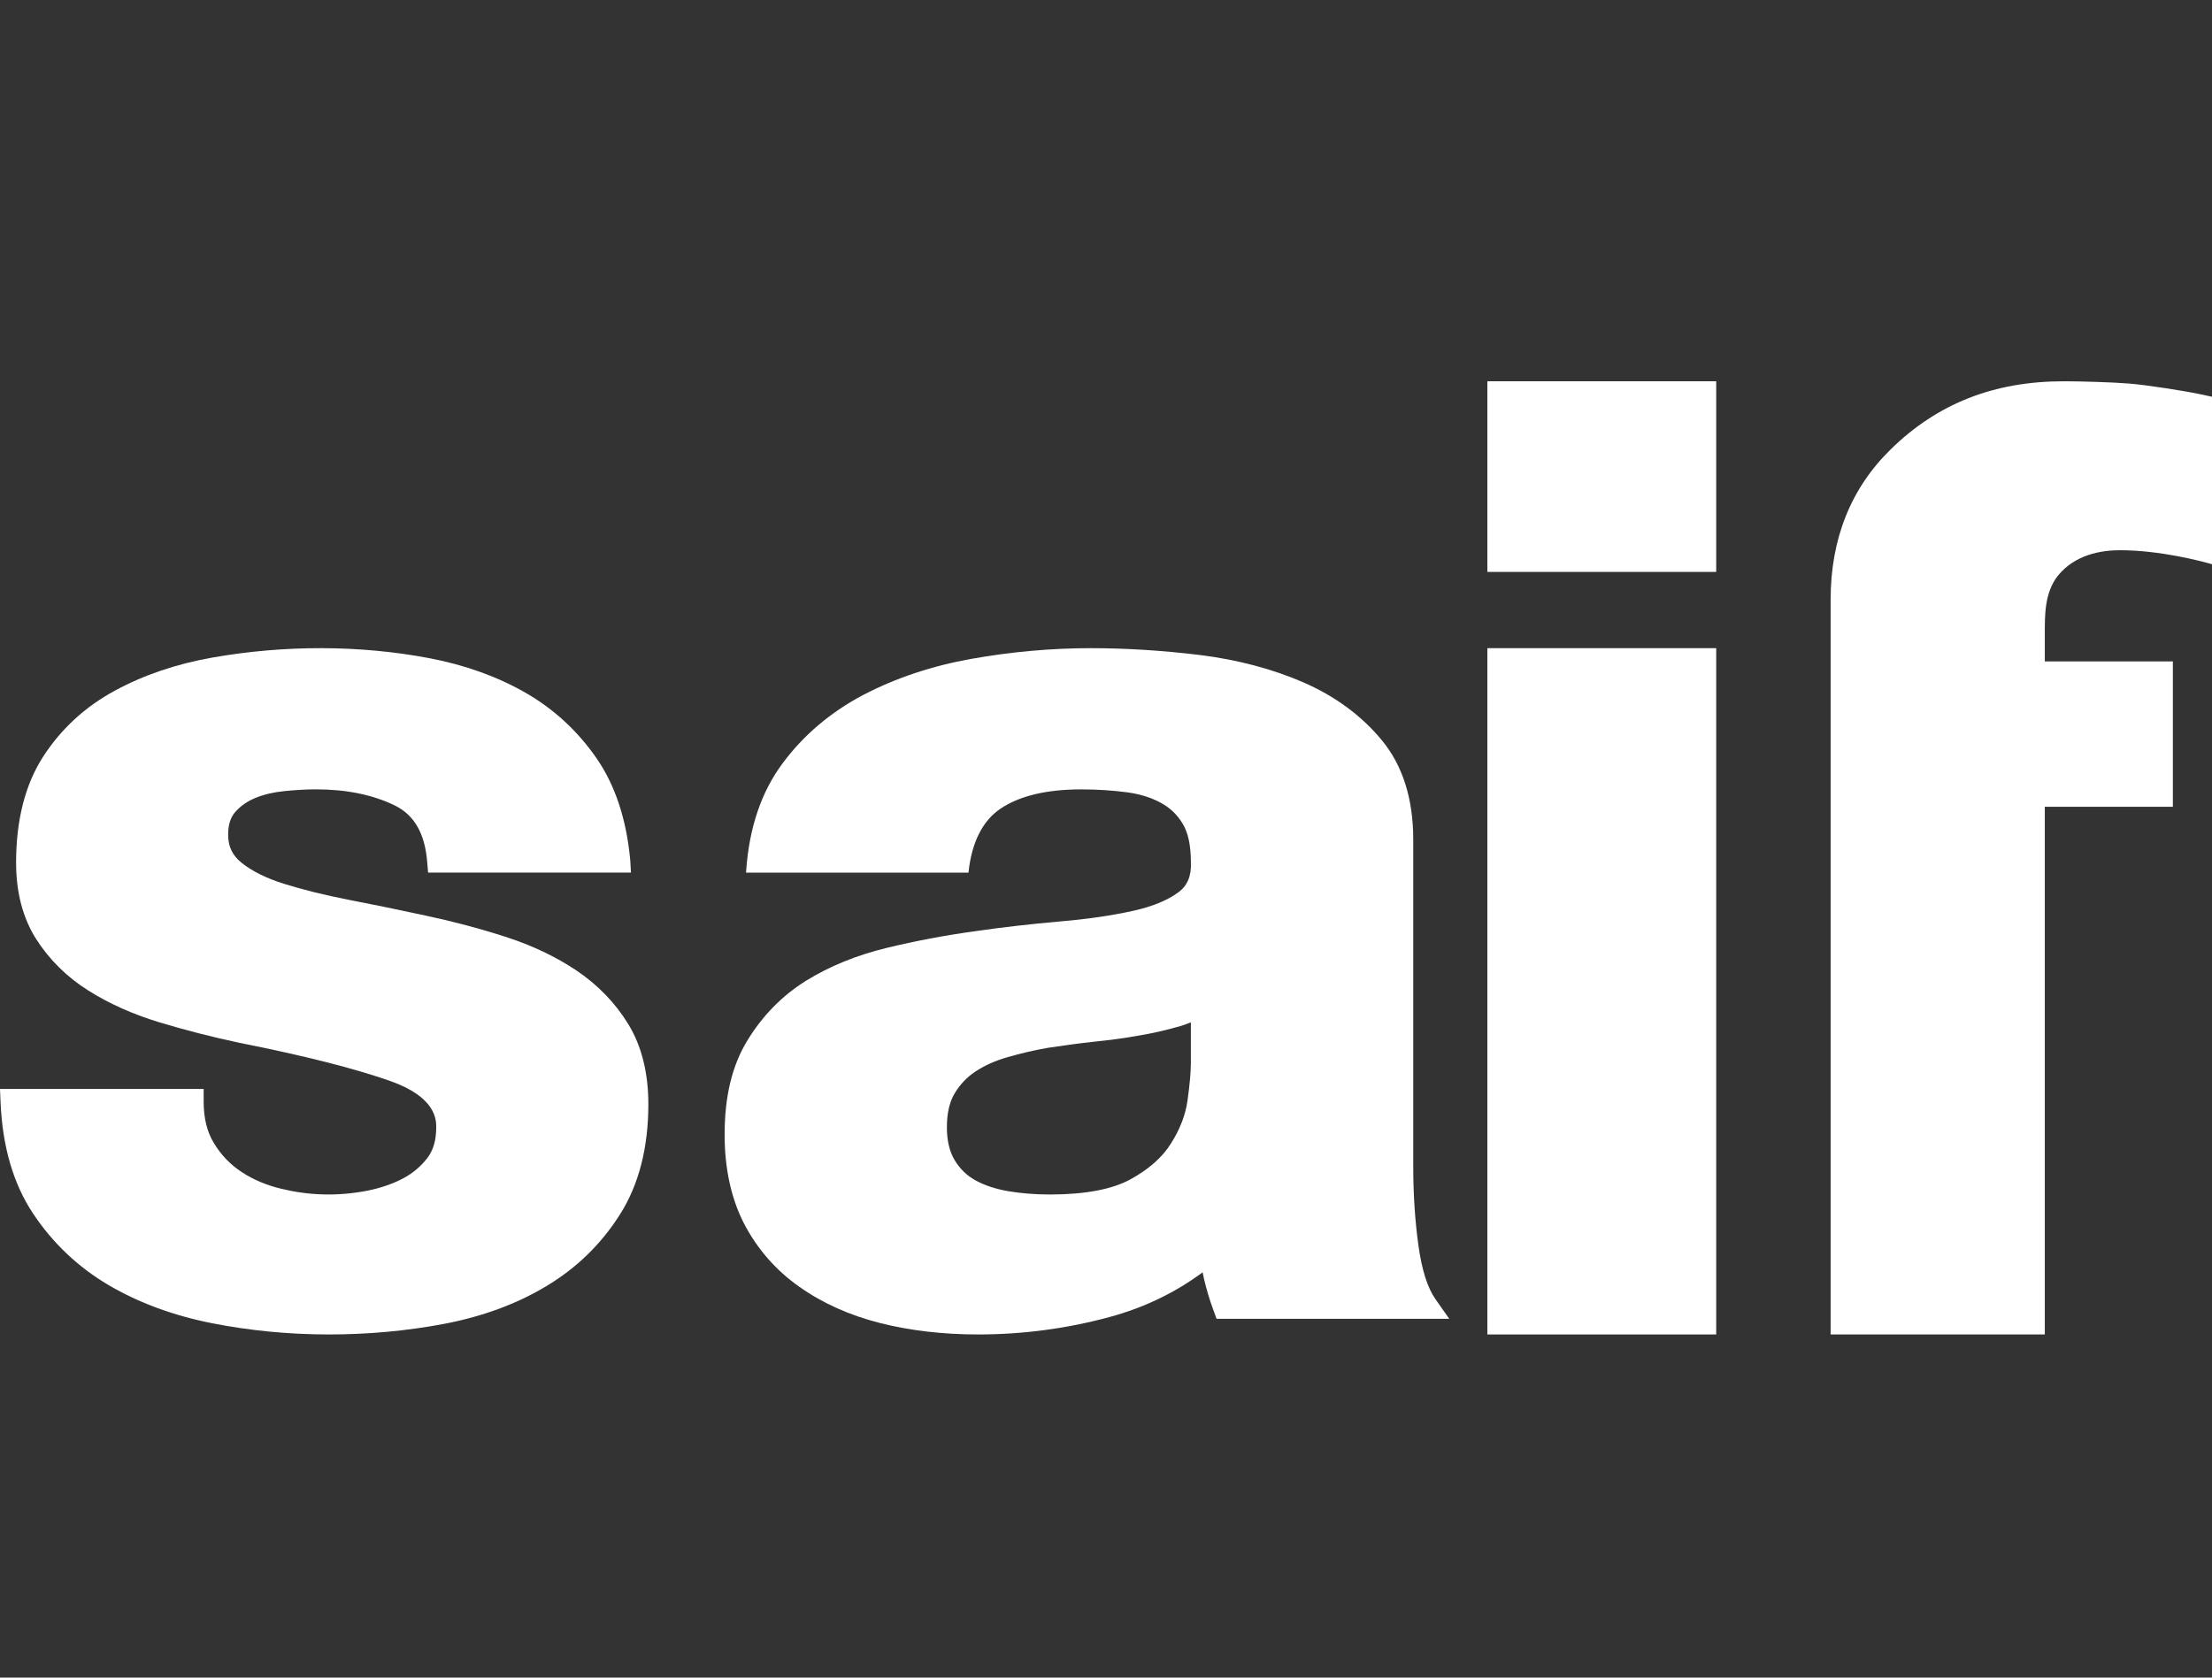 <?xml version="1.0" encoding="UTF-8"?>
<svg width="58px" height="44px" viewBox="0 0 58 44" version="1.1" xmlns="http://www.w3.org/2000/svg" xmlns:xlink="http://www.w3.org/1999/xlink">
    <rect x="0" y="0" width="58" height="44" fill="#333333" stroke="none"/>
    <!-- Generator: Sketch 51.3 (57544) - http://www.bohemiancoding.com/sketch -->
    <title>UI/SAIF Logo</title>
    <desc>Created with Sketch.</desc>
    <defs></defs>
    <g id="UI/SAIF-Logo" stroke="none" stroke-width="1" fill="none" fill-rule="evenodd">
        <path d="M31.225,27.88 C31.225,28.115 31.197,28.436 31.138,28.859 C31.087,29.237 30.941,29.618 30.702,29.993 C30.477,30.355 30.117,30.672 29.631,30.937 C29.151,31.196 28.445,31.329 27.529,31.329 C27.145,31.329 26.777,31.3 26.435,31.242 C26.098,31.184 25.809,31.087 25.573,30.955 C25.347,30.83 25.171,30.658 25.033,30.43 C24.897,30.206 24.828,29.915 24.828,29.569 C24.828,29.199 24.897,28.898 25.034,28.673 C25.177,28.437 25.356,28.249 25.582,28.1 C25.822,27.943 26.103,27.816 26.427,27.725 C26.769,27.626 27.129,27.542 27.488,27.48 C27.948,27.412 28.325,27.361 28.676,27.323 C29.107,27.279 29.495,27.227 29.861,27.161 C30.216,27.102 30.571,27.021 30.95,26.912 C31.046,26.882 31.137,26.849 31.225,26.814 L31.225,27.88 Z M37.194,32.679 C37.102,32.025 37.056,31.32 37.056,30.588 L37.056,22.02 C37.056,20.955 36.78,20.079 36.236,19.419 C35.704,18.773 35.01,18.26 34.175,17.897 C33.362,17.544 32.447,17.302 31.457,17.179 C30.483,17.06 29.521,17 28.597,17 C27.571,17 26.52,17.094 25.477,17.279 C24.438,17.464 23.482,17.784 22.632,18.228 C21.777,18.68 21.066,19.283 20.519,20.022 C19.964,20.766 19.645,21.709 19.566,22.828 L19.562,22.887 L25.394,22.887 L25.395,22.879 C25.479,22.089 25.764,21.526 26.239,21.206 C26.736,20.873 27.446,20.704 28.346,20.704 C28.767,20.704 29.172,20.73 29.549,20.78 C29.886,20.825 30.182,20.917 30.432,21.053 C30.676,21.185 30.862,21.36 31.005,21.595 C31.151,21.829 31.225,22.165 31.226,22.611 C31.243,22.969 31.137,23.228 30.899,23.402 C30.617,23.612 30.216,23.777 29.708,23.89 C29.154,24.012 28.516,24.106 27.811,24.166 C26.994,24.238 26.254,24.324 25.551,24.426 C24.78,24.532 24.005,24.678 23.247,24.862 C22.464,25.052 21.751,25.341 21.133,25.724 C20.508,26.114 19.99,26.641 19.596,27.291 C19.195,27.947 19,28.755 19,29.76 C19,30.652 19.172,31.436 19.511,32.096 C19.858,32.76 20.343,33.316 20.953,33.745 C21.557,34.175 22.274,34.498 23.083,34.702 C23.864,34.899 24.726,35 25.645,35 C26.818,35 27.98,34.846 29.103,34.54 C29.999,34.297 30.814,33.904 31.534,33.37 C31.545,33.424 31.557,33.479 31.568,33.535 C31.634,33.816 31.713,34.083 31.813,34.353 L31.899,34.589 L38,34.589 L37.638,34.073 C37.431,33.779 37.282,33.31 37.194,32.679 Z" id="Fill-1" fill="#FFFFFF"></path>
        <polygon id="Fill-3" fill="#FFFFFF" points="39 35 45 35 45 17 39 17"></polygon>
        <polygon id="Fill-5" fill="#FFFFFF" points="39 15 45 15 45 10 39 10"></polygon>
        <path d="M15.121,25.458 C14.576,25.092 13.944,24.791 13.243,24.567 C12.564,24.348 11.861,24.163 11.155,24.013 C10.45,23.861 9.792,23.725 9.145,23.6 C8.512,23.476 7.938,23.334 7.442,23.179 C6.979,23.033 6.606,22.848 6.331,22.626 C6.093,22.435 5.982,22.202 5.982,21.893 C5.982,21.635 6.044,21.435 6.169,21.296 C6.313,21.135 6.485,21.015 6.695,20.929 C6.918,20.837 7.17,20.778 7.448,20.75 C7.747,20.719 8.029,20.703 8.287,20.703 C9.08,20.703 9.773,20.844 10.348,21.124 C10.865,21.376 11.145,21.866 11.202,22.619 L11.225,22.886 L16.544,22.886 L16.526,22.566 C16.428,21.492 16.129,20.589 15.638,19.882 C15.145,19.171 14.519,18.593 13.776,18.167 C13.04,17.746 12.194,17.441 11.26,17.263 C9.417,16.913 7.441,16.917 5.572,17.246 C4.624,17.413 3.762,17.706 3.01,18.116 C2.235,18.535 1.604,19.115 1.134,19.841 C0.662,20.57 0.422,21.505 0.422,22.626 C0.422,23.404 0.598,24.076 0.946,24.627 C1.29,25.166 1.75,25.622 2.309,25.975 C2.858,26.323 3.489,26.604 4.185,26.815 C4.854,27.017 5.556,27.198 6.275,27.35 C7.964,27.685 9.297,28.023 10.237,28.354 C11.438,28.78 11.438,29.373 11.438,29.568 C11.438,29.905 11.361,30.17 11.203,30.375 C11.028,30.601 10.811,30.781 10.558,30.913 C10.289,31.053 9.992,31.155 9.649,31.226 C8.826,31.388 8.073,31.348 7.38,31.18 C6.989,31.086 6.638,30.94 6.336,30.739 C6.043,30.548 5.8,30.296 5.614,29.989 L5.612,29.987 C5.431,29.696 5.34,29.329 5.34,28.899 L5.34,28.56 L0,28.56 L0.015,28.912 C0.064,30.07 0.349,31.05 0.865,31.825 C1.378,32.6 2.045,33.232 2.847,33.705 C3.639,34.171 4.554,34.507 5.564,34.706 C6.548,34.9 7.578,35 8.625,35 C9.651,35 10.664,34.907 11.634,34.724 C12.641,34.534 13.546,34.202 14.323,33.734 C15.116,33.26 15.767,32.627 16.255,31.853 C16.75,31.074 17,30.101 17,28.962 C17,28.144 16.826,27.441 16.48,26.871 C16.14,26.312 15.682,25.837 15.121,25.458" id="Fill-6" fill="#FFFFFF"></path>
        <path d="M55.586,14.431 C56.645,14.431 57.734,14.722 58,14.798 L58,10.406 L57.712,10.344 C57.27,10.25 56.275,10.094 55.804,10.058 C55.368,10.024 54.566,10 54.113,10 C52.283,10 50.798,10.585 49.574,11.788 C48.529,12.809 48,14.136 48,15.731 L48,35 L53.616,35 L53.616,21.16 L56.974,21.16 L56.974,17.348 L53.616,17.348 C53.616,17.348 53.616,17.106 53.616,16.625 C53.616,16.144 53.607,15.534 53.965,15.093 C54.411,14.546 55.092,14.431 55.586,14.431" id="Fill-7" fill="#FFFFFF"></path>
    </g>
</svg>